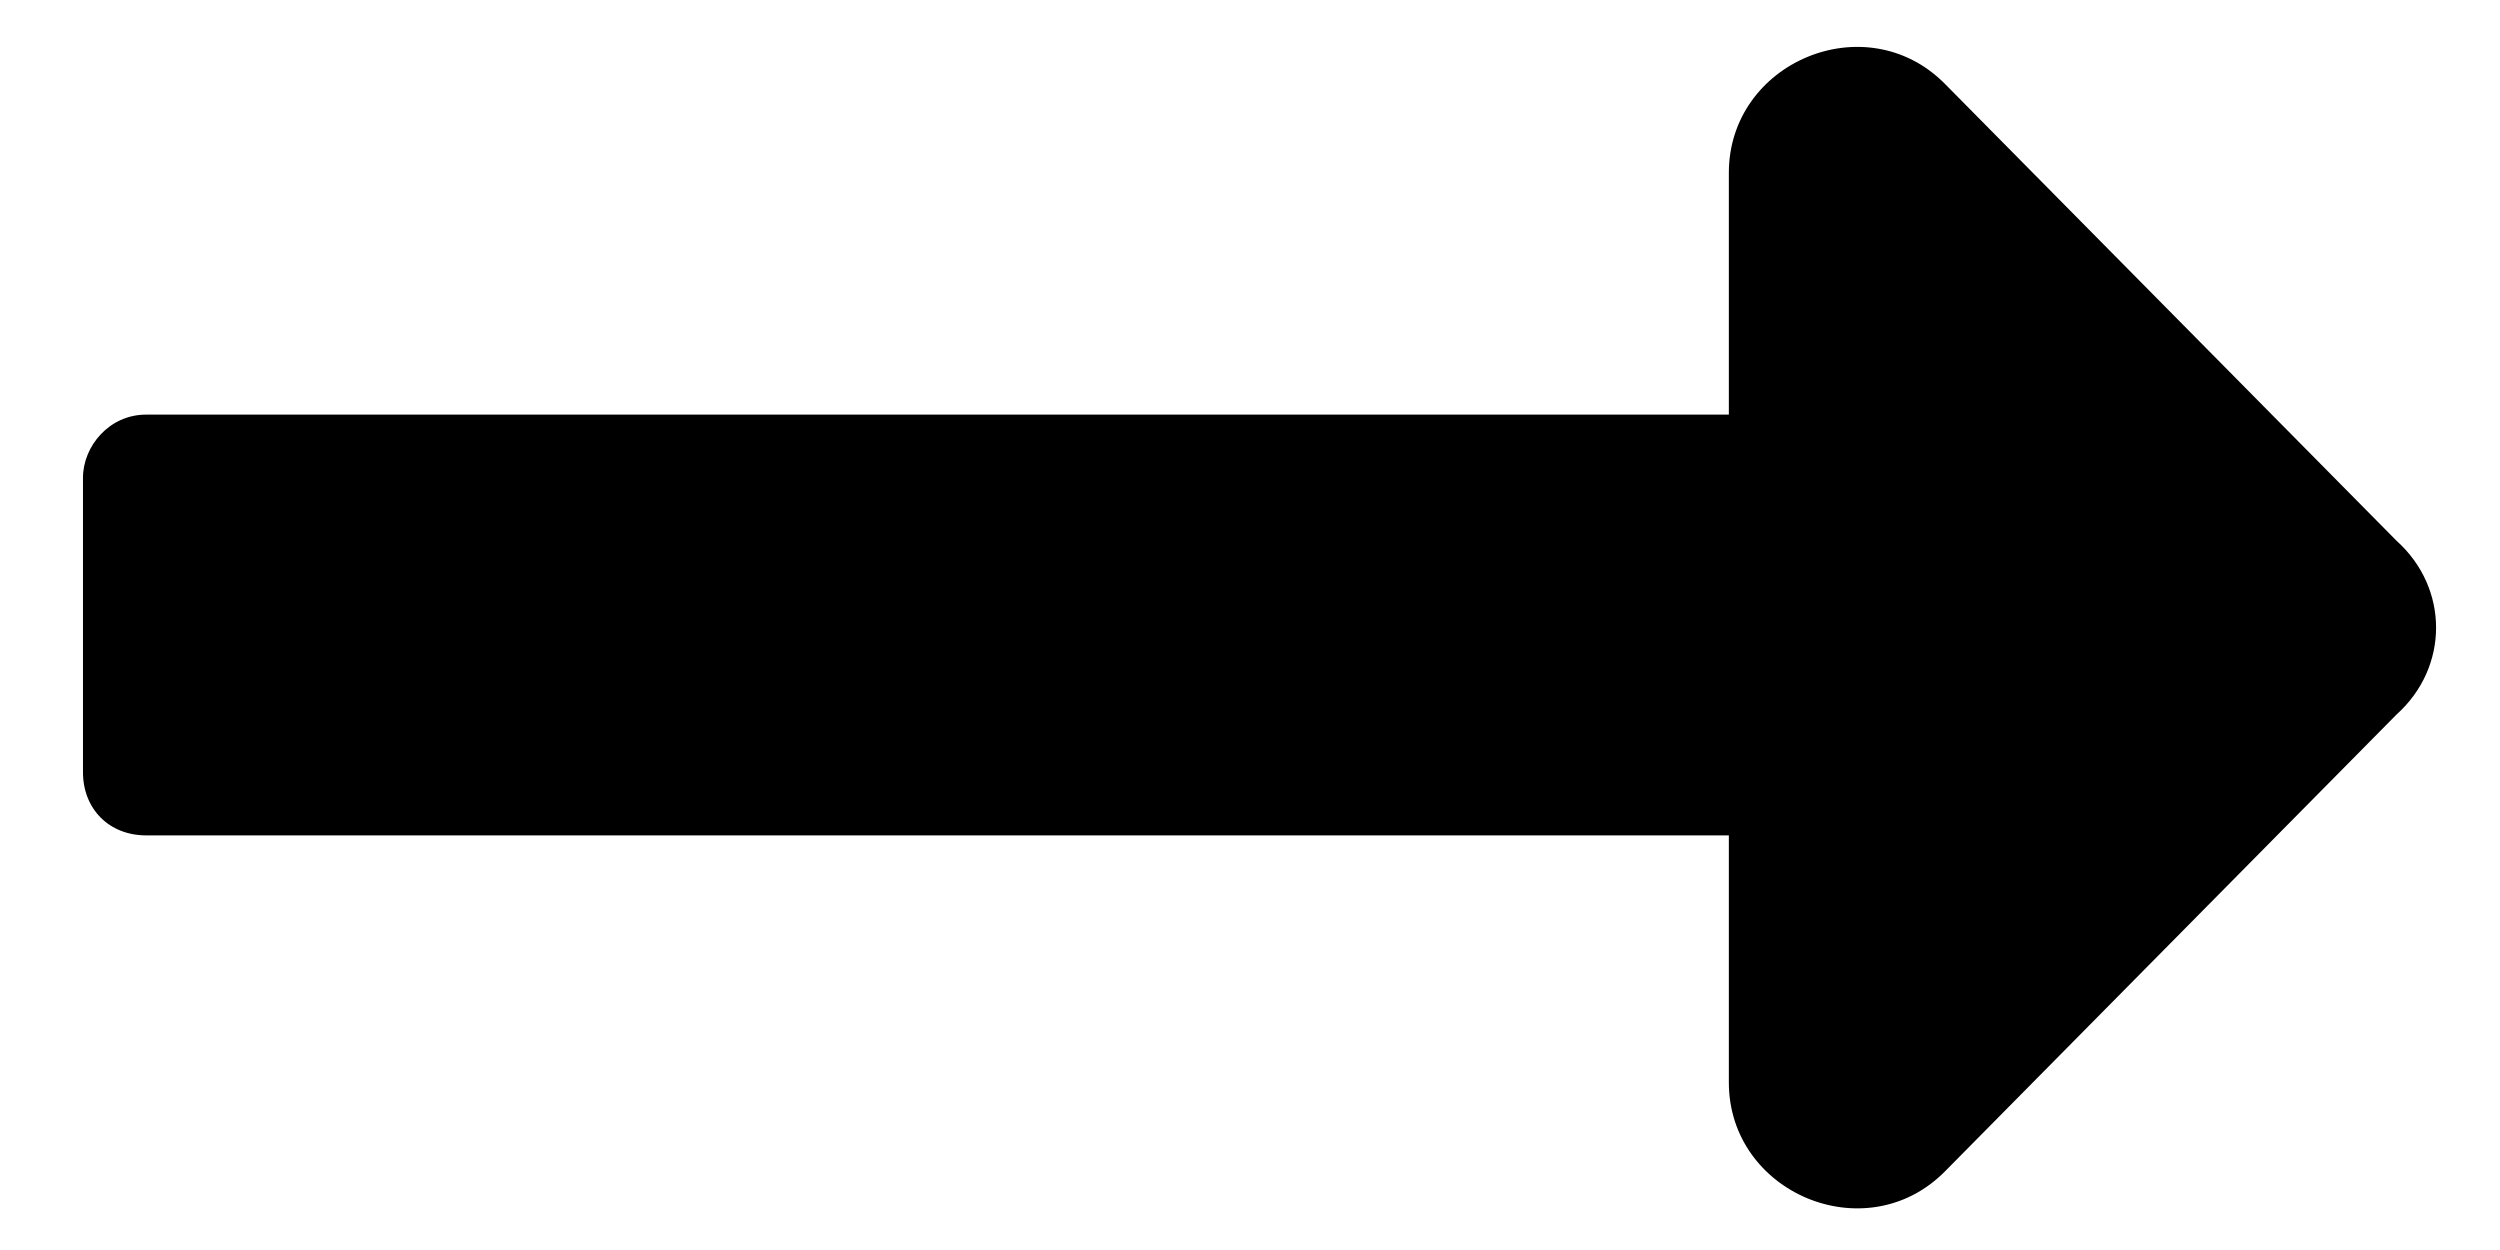 <svg width="26" height="13" viewBox="0 0 26 13" fill="none" xmlns="http://www.w3.org/2000/svg">
<path d="M17.98 4.312V1.797C17.98 0.648 19.402 0.047 20.222 0.867L24.925 5.625C25.472 6.117 25.472 6.938 24.925 7.43L20.222 12.188C19.402 13.008 17.98 12.406 17.98 11.258V8.688H1.519C1.136 8.688 0.863 8.414 0.863 8.031V4.969C0.863 4.641 1.136 4.312 1.519 4.312H17.98Z" fill="black"/>
</svg>
